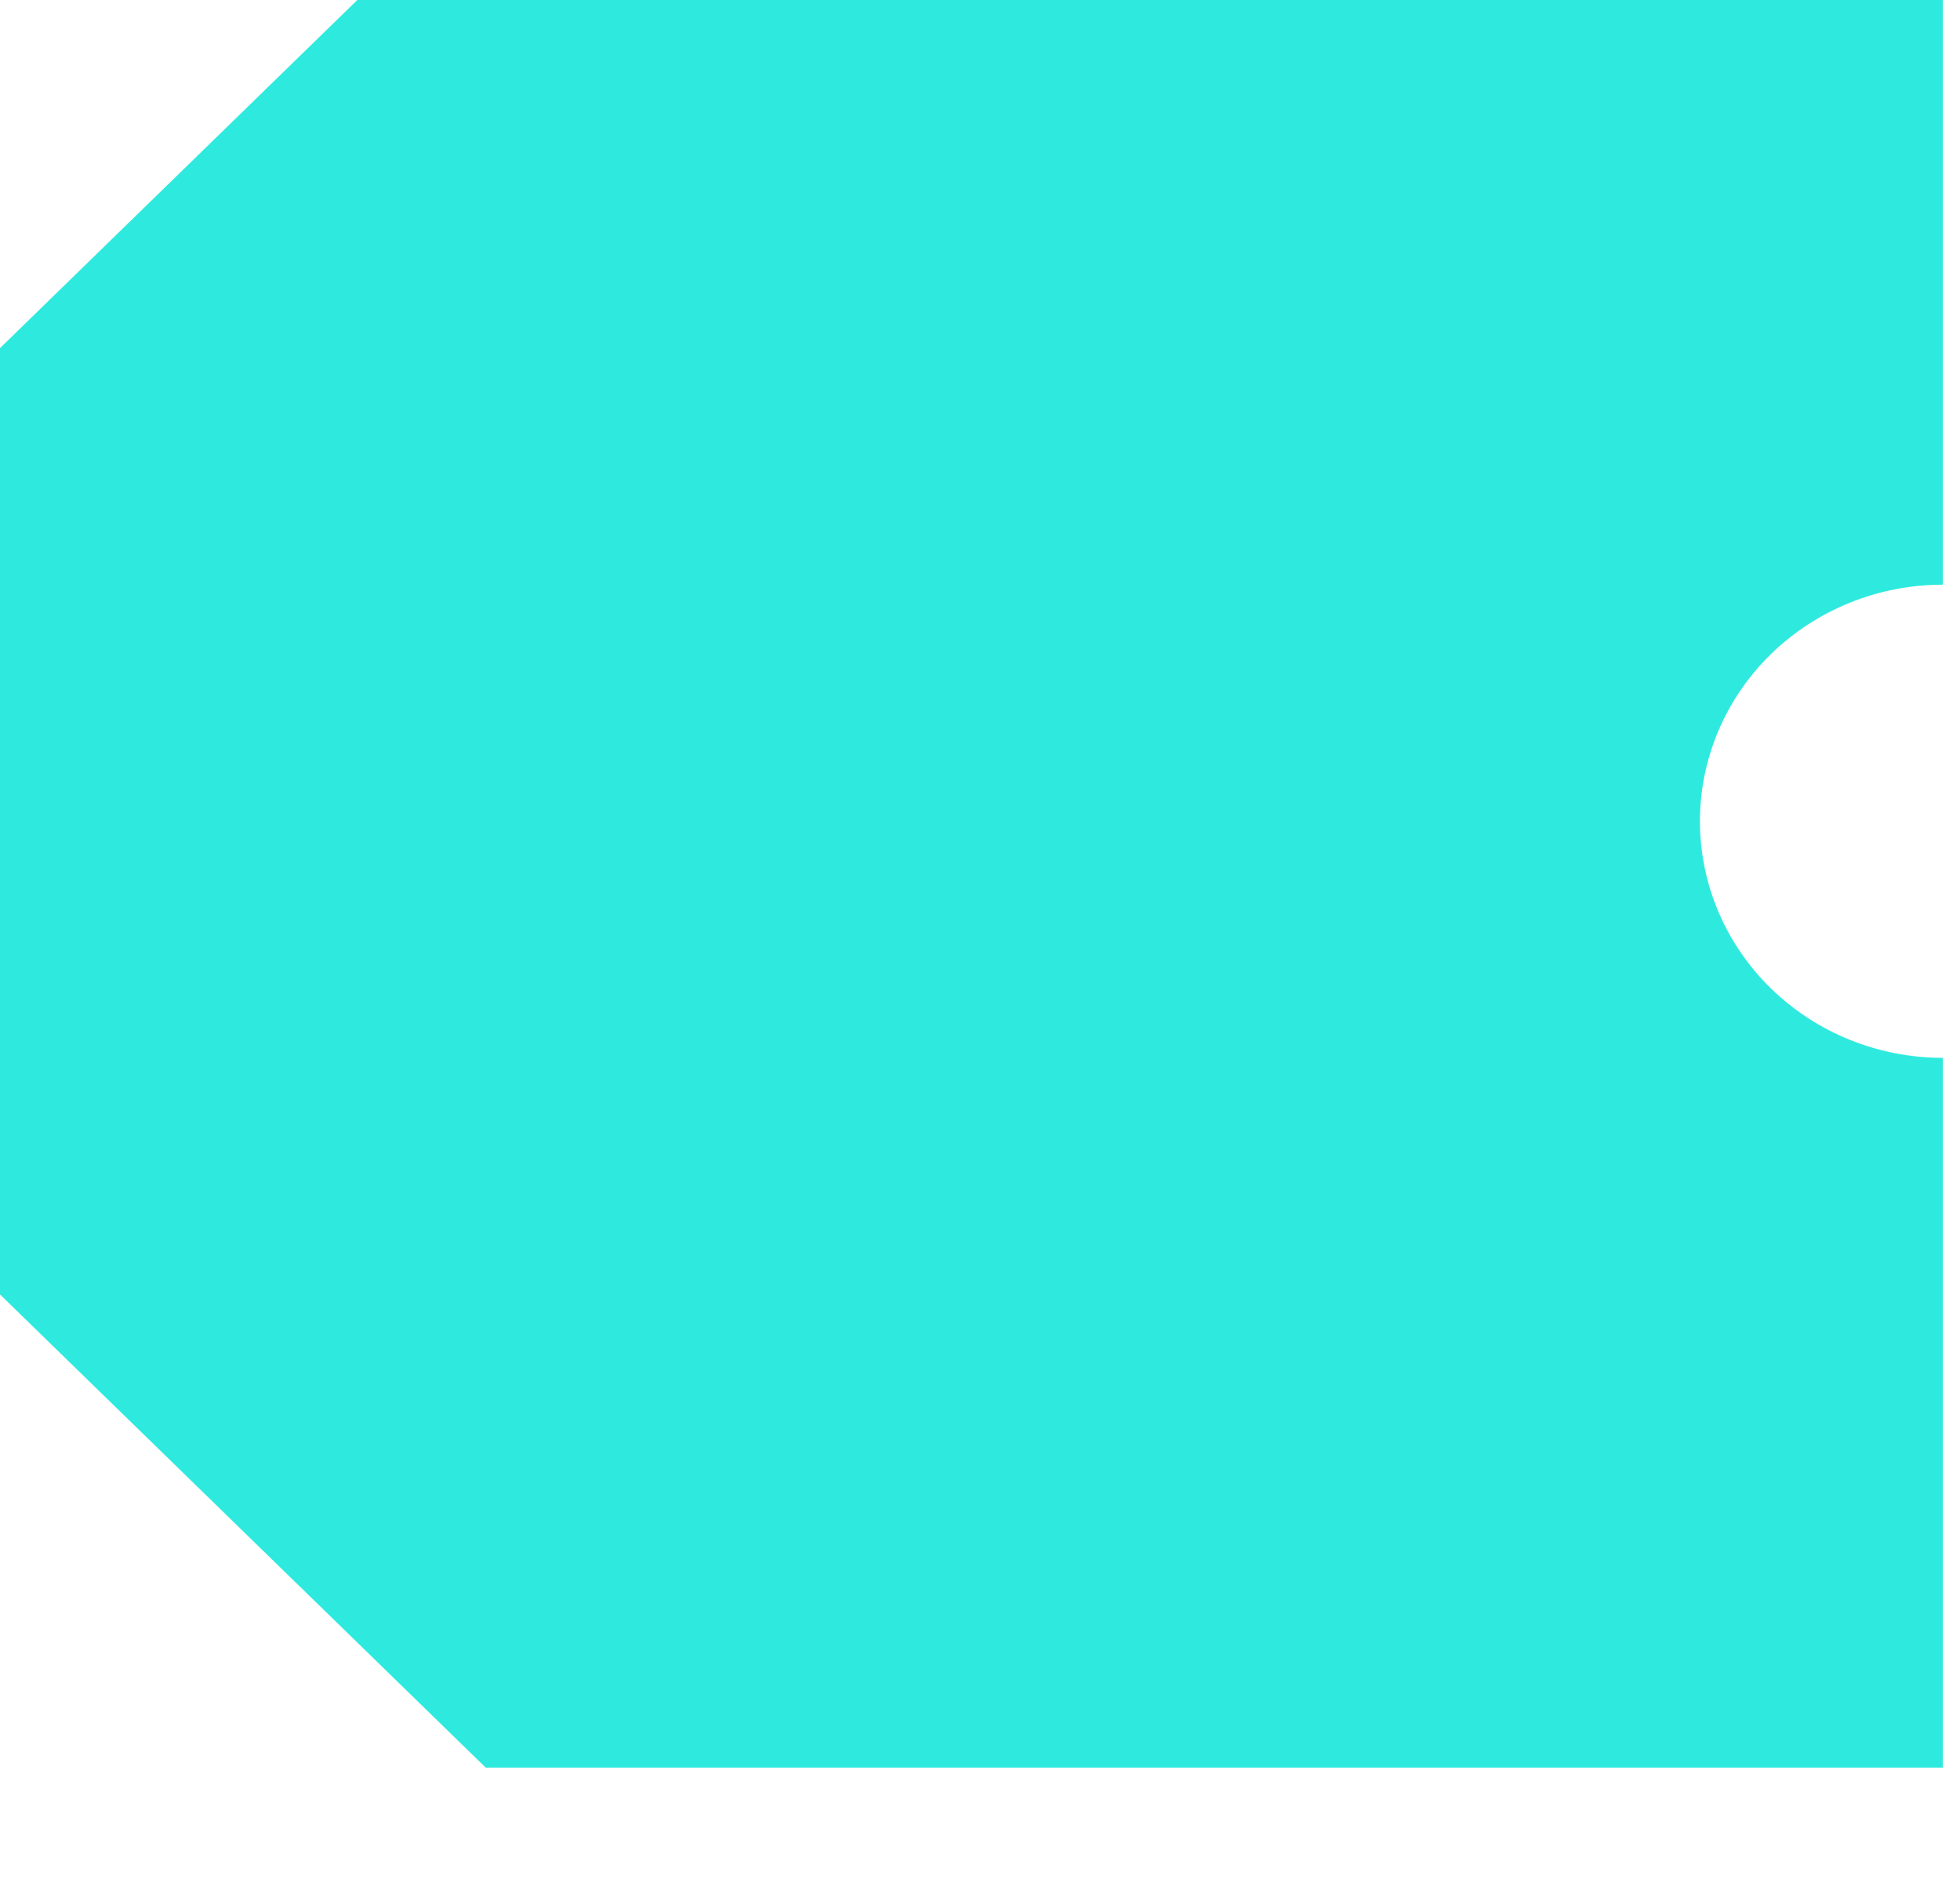 <?xml version="1.0" encoding="UTF-8"?> <svg xmlns="http://www.w3.org/2000/svg" width="94" height="91" viewBox="0 0 94 91" fill="none"> <g clip-path="url(#clip0_1296_16)"> <path d="M11.647 5.348L0 16.697V62.09L11.647 73.438L23.294 84.786H93.175V50.741C90.086 50.741 87.124 49.546 84.939 47.417C82.755 45.289 81.528 42.403 81.528 39.393C81.528 36.383 82.755 33.497 84.939 31.369C87.124 29.24 90.086 28.045 93.175 28.045V-6H23.294L11.647 5.348Z" fill="#2EEADE"></path> </g> <defs> <clipPath id="clip0_1296_16"> <rect width="94" height="91" fill="white"></rect> </clipPath> </defs> </svg> 